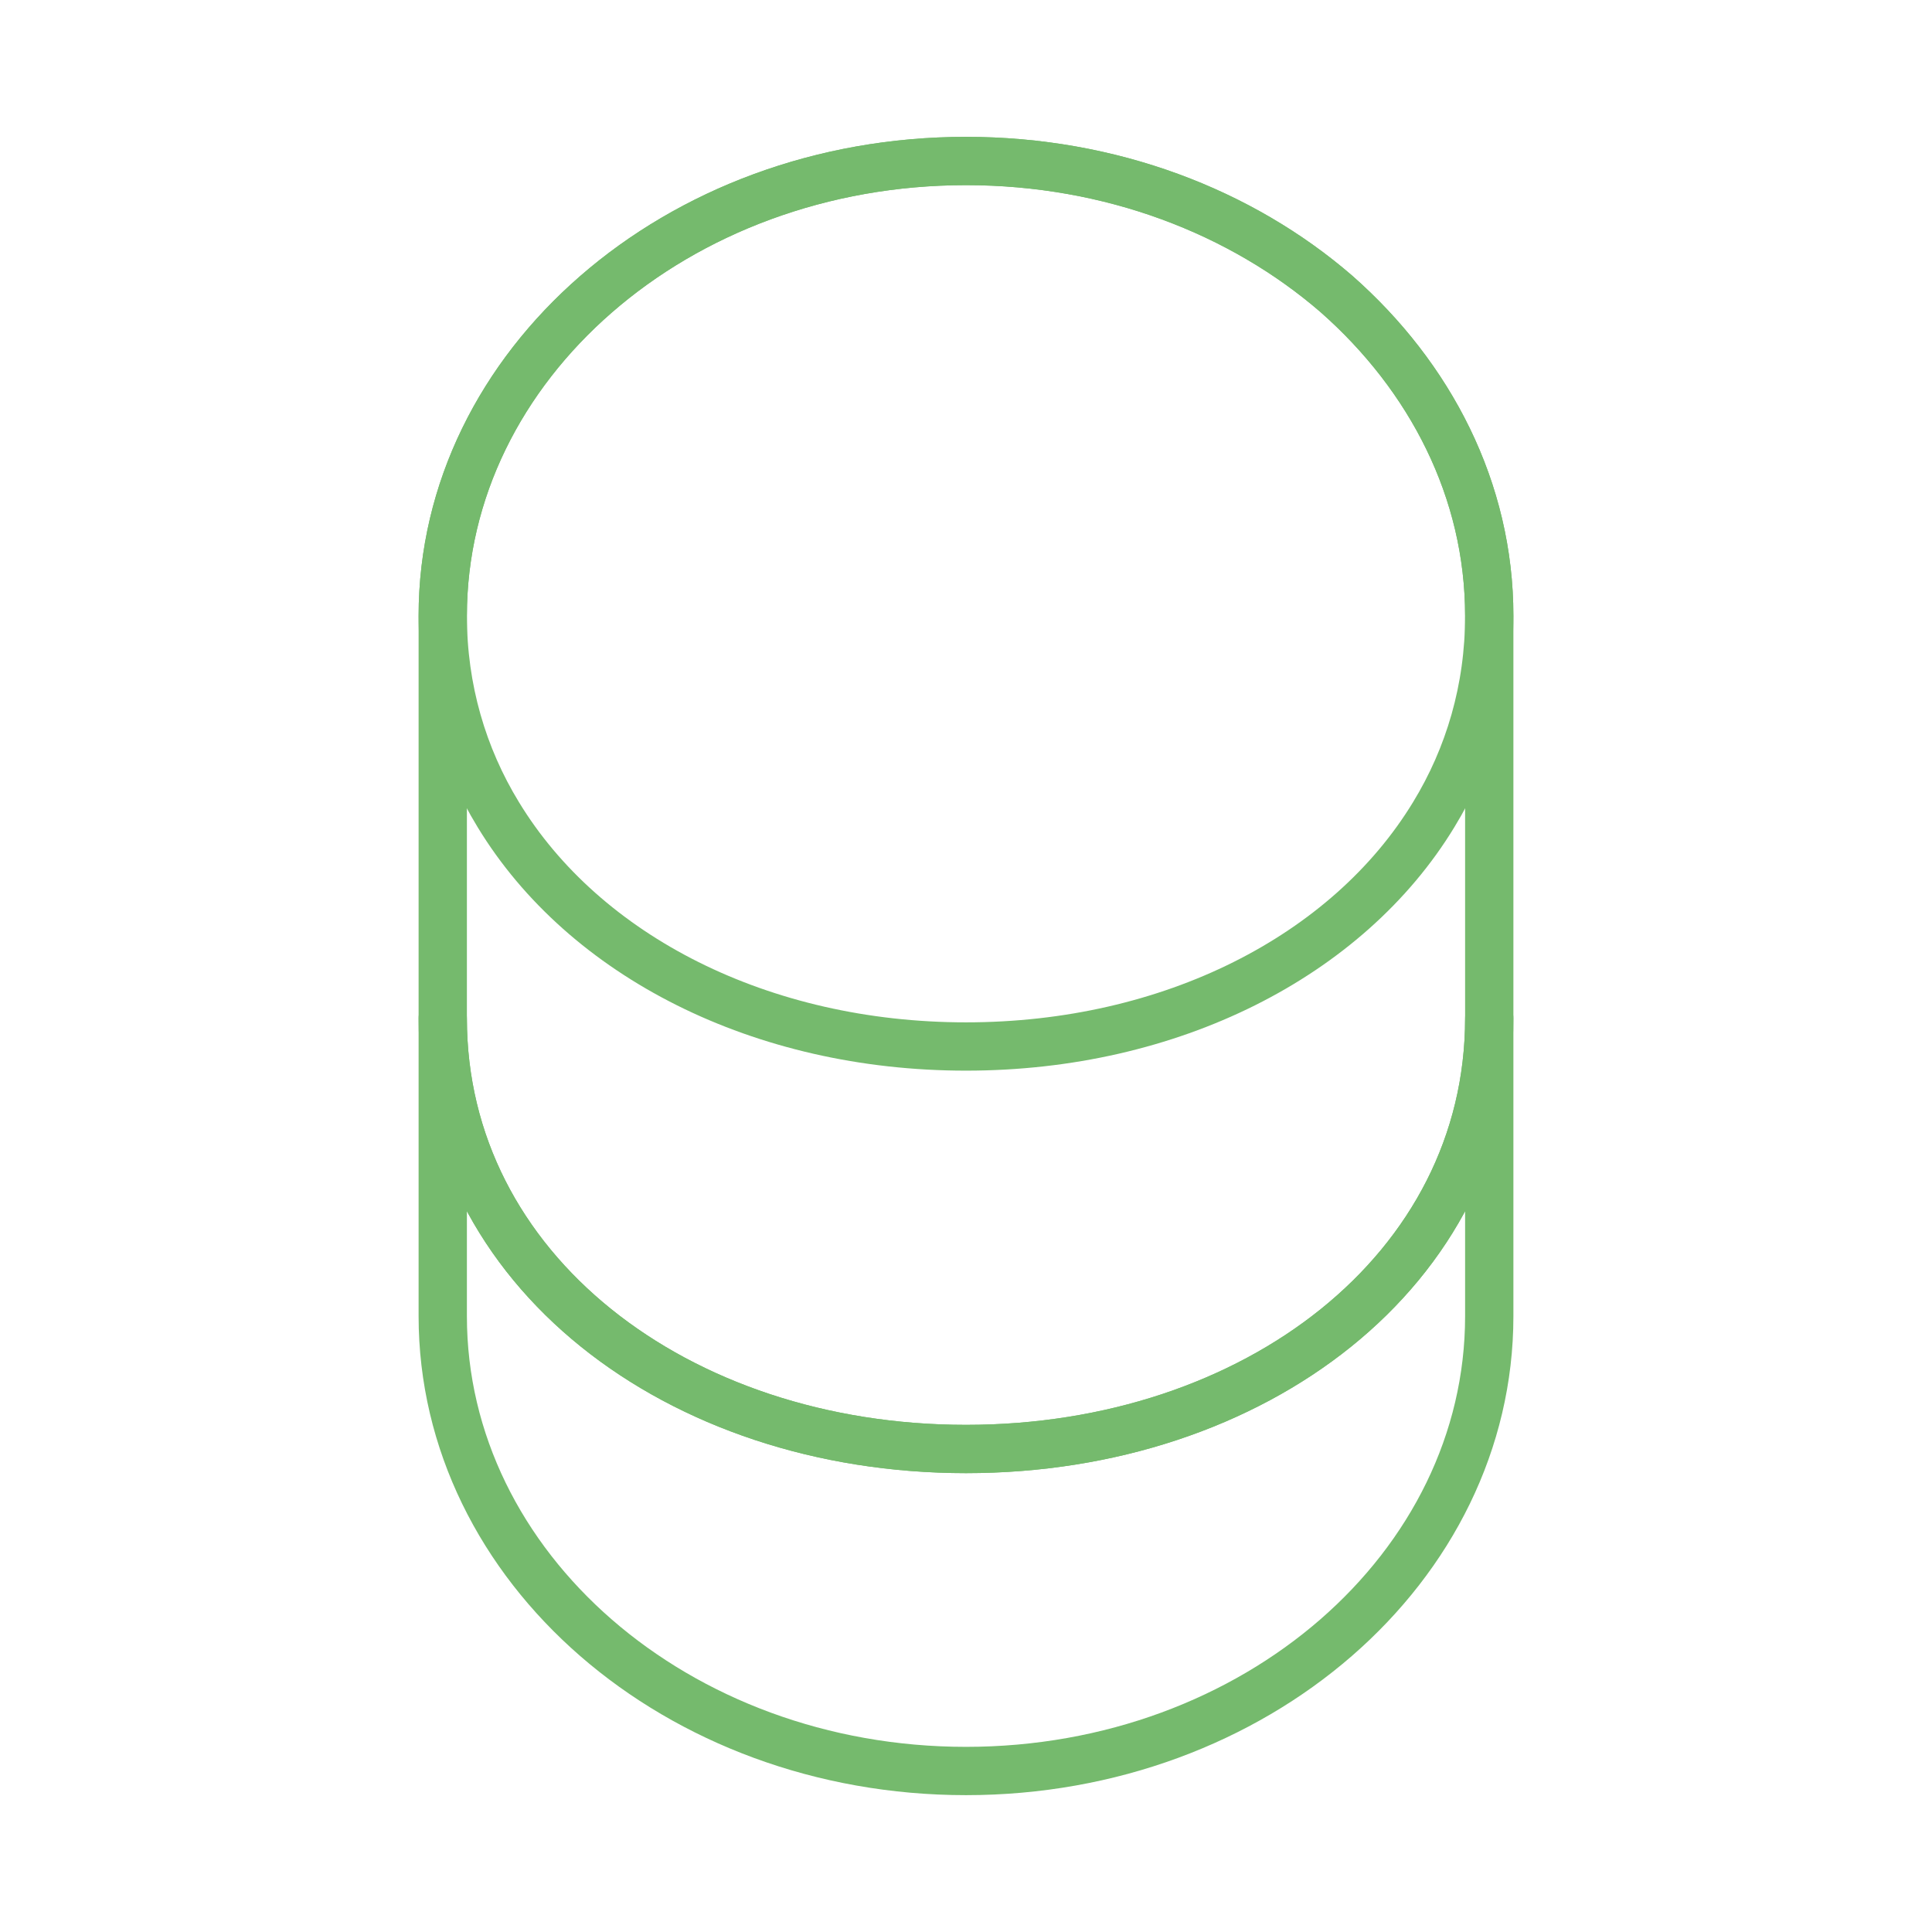 <?xml version="1.0" encoding="UTF-8"?> <svg xmlns="http://www.w3.org/2000/svg" width="120" height="120" viewBox="0 0 120 120" fill="none"><path d="M92.5 63.25V81.75C92.5 97.35 77.95 110 60 110C42.05 110 27.5 97.35 27.5 81.75V63.25C27.5 78.85 42.05 90 60 90C77.95 90 92.5 78.85 92.5 63.25Z" stroke="#75BA6D" stroke-width="3" stroke-linecap="round" stroke-linejoin="round"></path><path d="M92.5 38.25C92.5 42.8 91.25 47 89.05 50.6C83.7 59.4 72.7 65 60 65C47.3 65 36.3 59.4 30.95 50.6C28.75 47 27.5 42.8 27.5 38.25C27.5 30.45 31.15 23.4 37 18.3C42.9 13.15 51 10 60 10C69 10 77.1 13.15 83 18.25C88.85 23.4 92.5 30.45 92.5 38.25Z" stroke="#75BA6D" stroke-width="3" stroke-linecap="round" stroke-linejoin="round"></path><path d="M92.5 38.25V63.25C92.5 78.85 77.95 90 60 90C42.05 90 27.5 78.85 27.5 63.25V38.25C27.5 22.65 42.05 10 60 10C69 10 77.1 13.15 83 18.25C88.85 23.4 92.5 30.45 92.5 38.25Z" stroke="#75BA6D" stroke-width="3" stroke-linecap="round" stroke-linejoin="round"></path></svg> 